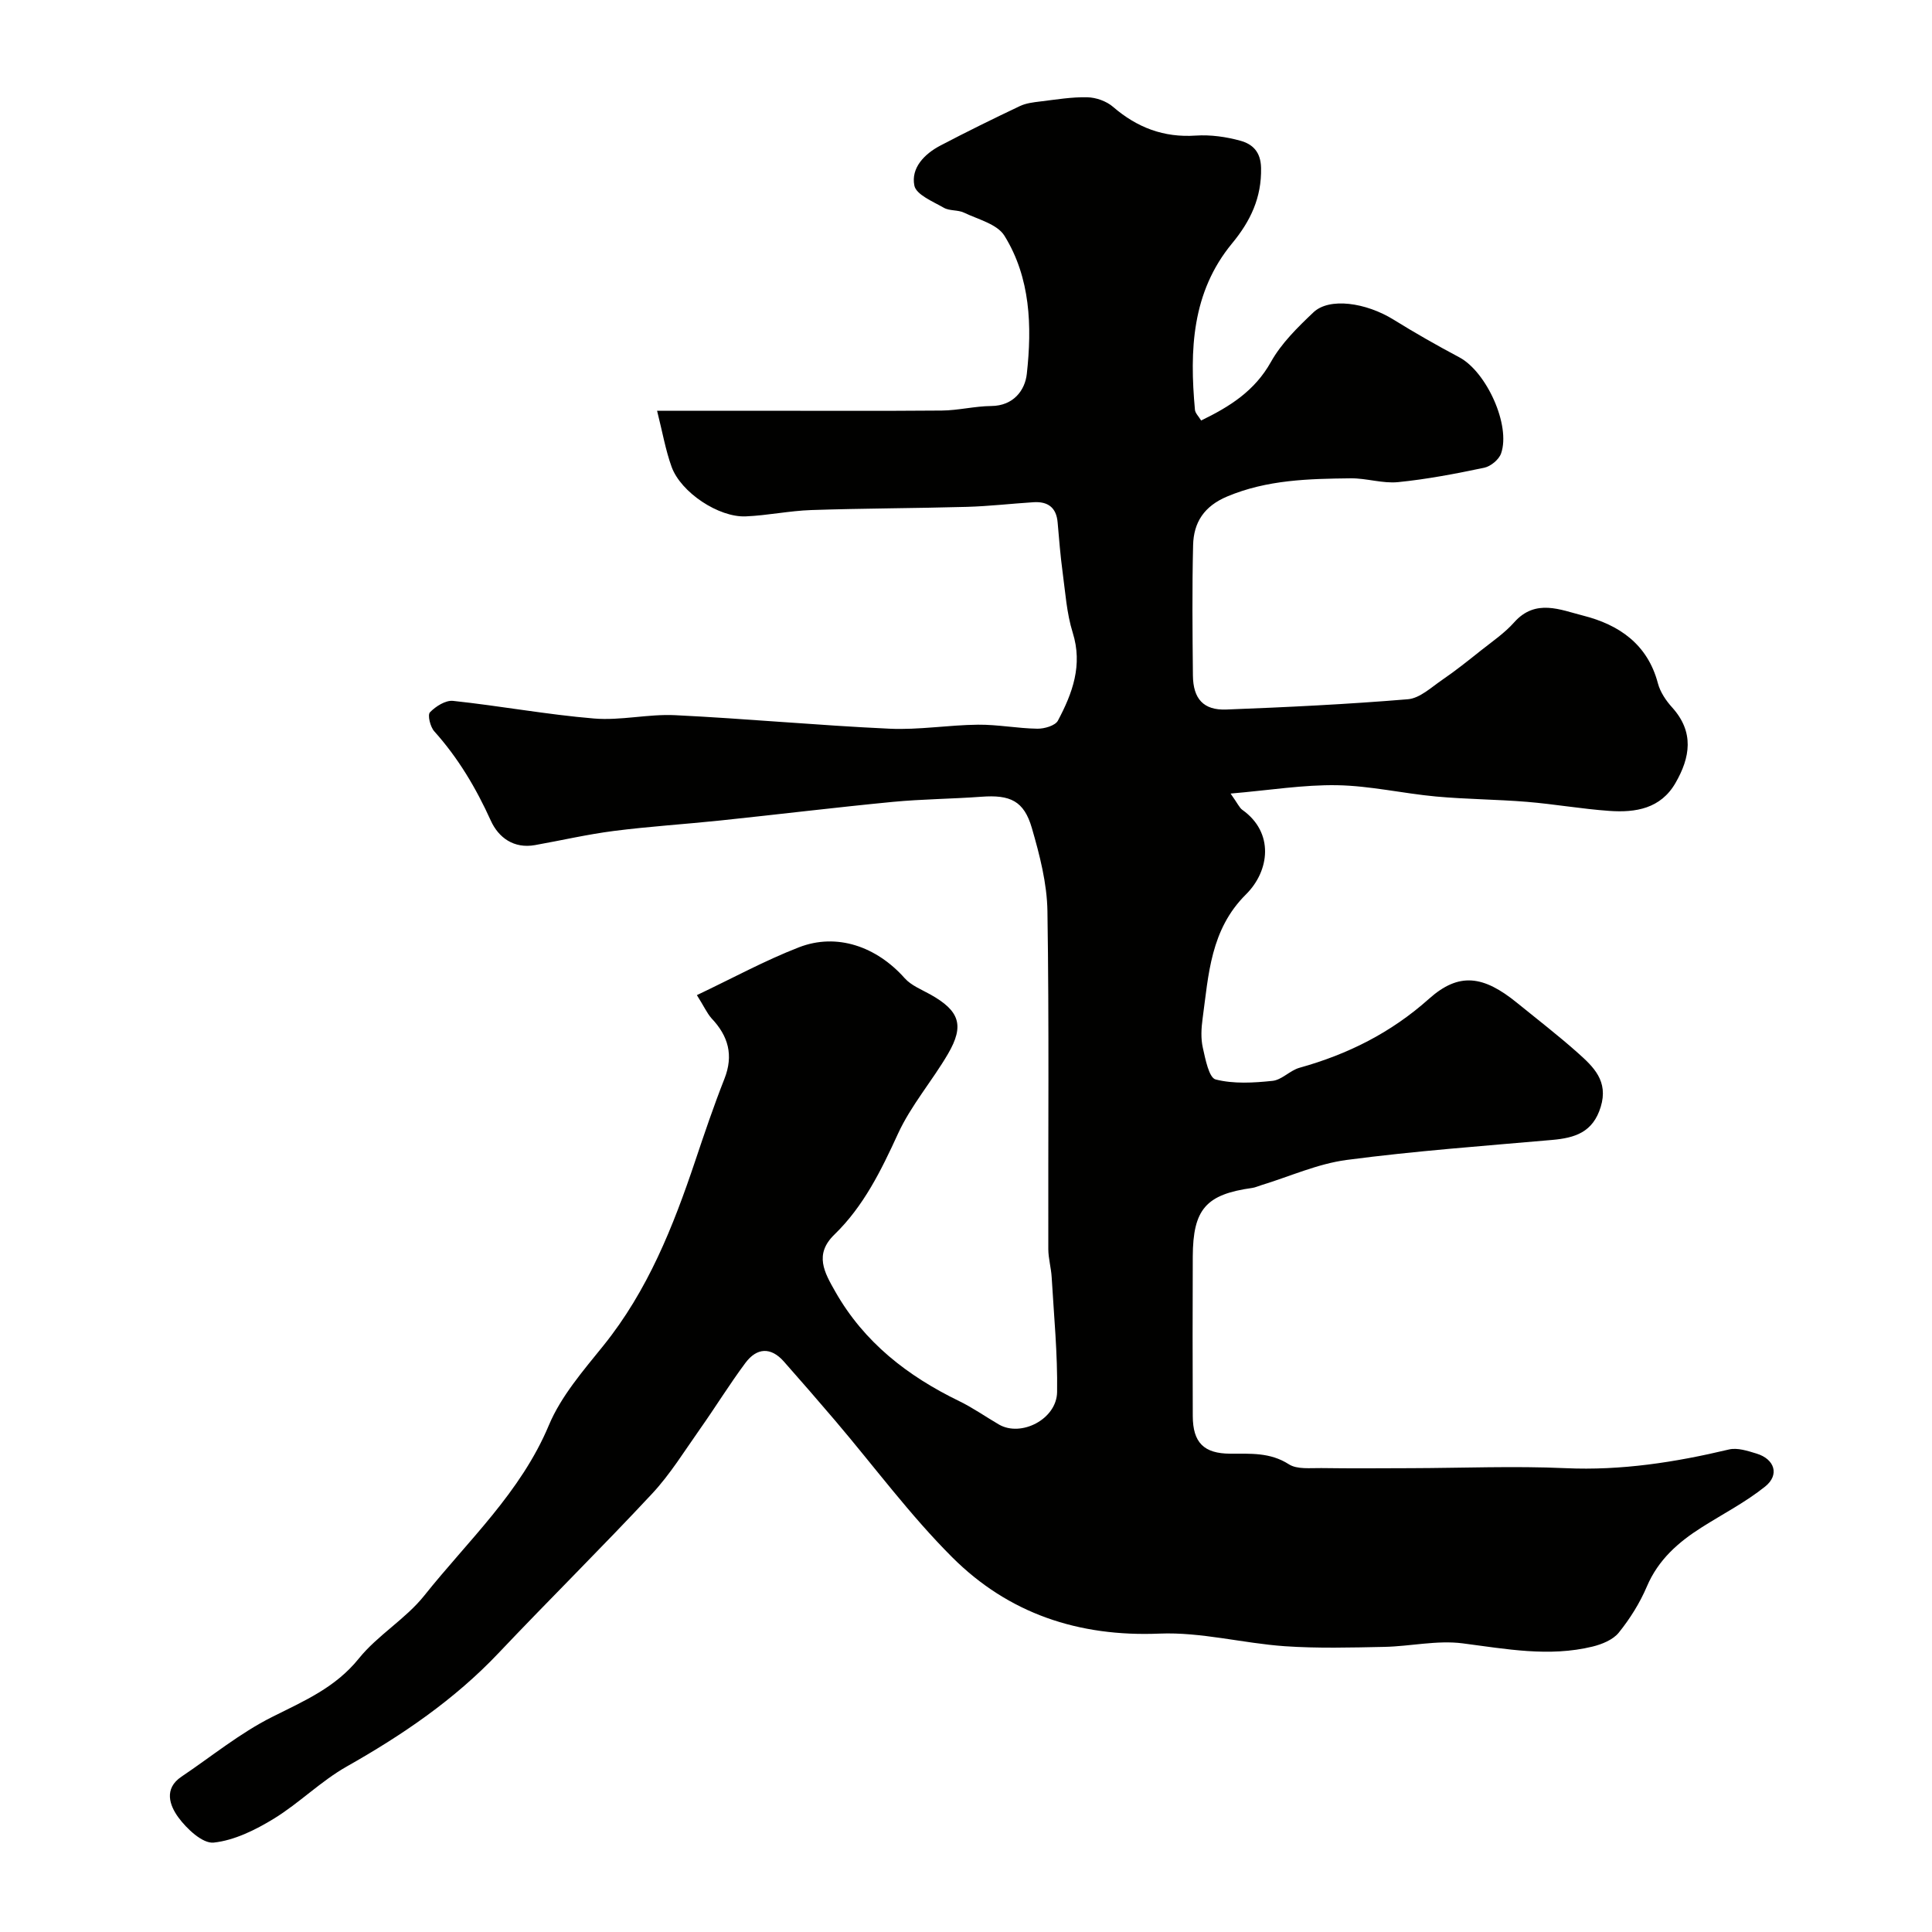 <svg enable-background="new 0 0 400 400" viewBox="0 0 400 400" xmlns="http://www.w3.org/2000/svg"><path d="m144.28 206.03c7.36-3.49 14.06-7.16 21.13-9.9 7.86-3.05 16.08-.15 21.9 6.4 1.35 1.51 3.5 2.35 5.34 3.38 6 3.37 7.07 6.37 3.63 12.27-3.28 5.62-7.66 10.67-10.35 16.52-3.5 7.63-7.11 15.02-13.18 20.91-4.23 4.1-2.07 7.84.19 11.81 5.97 10.51 14.97 17.48 25.64 22.66 2.86 1.39 5.49 3.25 8.24 4.85 4.58 2.66 11.95-1.09 12.04-6.71.12-7.91-.66-15.84-1.12-23.75-.11-1.96-.69-3.9-.7-5.84-.05-23.33.18-46.66-.18-69.99-.09-5.76-1.6-11.6-3.22-17.19-1.64-5.66-4.5-6.94-10.49-6.49-6.09.45-12.21.48-18.29 1.06-11.91 1.15-23.79 2.6-35.69 3.85-7.35.77-14.74 1.23-22.07 2.17-5.48.7-10.89 1.96-16.34 2.93-4.38.78-7.55-1.55-9.14-5.06-3.06-6.75-6.75-12.97-11.71-18.5-.83-.92-1.43-3.38-.89-3.94 1.19-1.23 3.24-2.53 4.79-2.36 9.75 1.04 19.42 2.84 29.18 3.65 5.54.46 11.21-.96 16.78-.69 14.81.72 29.6 2.12 44.41 2.8 6.07.28 12.2-.77 18.3-.83 4.1-.04 8.2.77 12.3.83 1.45.02 3.7-.63 4.25-1.67 3.01-5.67 5.18-11.48 3.06-18.23-1.25-4-1.52-8.32-2.09-12.52-.46-3.41-.73-6.85-1.03-10.29-.26-3.11-2.05-4.37-4.99-4.18-4.6.29-9.19.83-13.8.96-10.73.3-21.47.3-32.2.66-4.54.15-9.04 1.12-13.58 1.31-5.61.24-13.43-4.96-15.35-10.25-1.25-3.45-1.88-7.14-3.01-11.62h19.83c13.04 0 26.07.07 39.11-.04 3.42-.03 6.84-.91 10.26-.94 4.6-.04 6.98-3.27 7.35-6.65 1.09-9.86.77-19.88-4.63-28.6-1.49-2.41-5.44-3.38-8.37-4.78-1.27-.61-3-.33-4.19-1.02-2.25-1.29-5.71-2.7-6.09-4.58-.74-3.66 2.08-6.56 5.38-8.29 5.42-2.84 10.92-5.55 16.45-8.17 1.28-.61 2.8-.79 4.23-.96 3.24-.39 6.51-.95 9.75-.87 1.81.04 3.95.8 5.31 1.97 4.99 4.3 10.49 6.41 17.16 5.96 3.05-.2 6.27.25 9.23 1.07 2.48.69 4.2 2.25 4.27 5.62.13 6.19-2.21 11.04-6 15.63-8.37 10.14-8.81 22.15-7.69 34.45.06.7.76 1.35 1.28 2.22 5.92-2.87 11.08-6.1 14.45-12.12 2.16-3.87 5.54-7.18 8.81-10.28 3.28-3.11 10.85-2.04 16.62 1.54 4.43 2.75 8.97 5.33 13.58 7.78 5.6 2.98 10.69 14.07 8.64 19.91-.45 1.27-2.15 2.67-3.49 2.95-5.9 1.24-11.84 2.38-17.83 2.98-3.2.32-6.52-.82-9.79-.79-8.68.1-17.31.28-25.59 3.76-4.79 2.01-6.95 5.37-7.06 10.08-.22 8.99-.13 18-.04 26.99.05 4.82 2.19 7.22 6.9 7.04 12.55-.48 25.11-1.09 37.62-2.13 2.47-.21 4.85-2.48 7.12-4.03 2.75-1.88 5.35-3.96 7.96-6.04 2.37-1.88 4.93-3.62 6.92-5.86 4.42-4.96 9.57-2.57 14.25-1.39 7.43 1.88 13.36 5.9 15.5 14.02.48 1.82 1.68 3.6 2.97 5.02 4.58 5.09 3.73 10.32.67 15.62-3.07 5.32-8.25 6.16-13.67 5.78-5.72-.4-11.39-1.41-17.11-1.88-6.25-.51-12.55-.53-18.79-1.1-6.84-.63-13.63-2.22-20.47-2.34-6.95-.12-13.92 1.03-22.07 1.73 1.51 2.13 1.83 2.94 2.43 3.37 6.64 4.71 5.66 12.64.76 17.5-7.37 7.31-7.74 16.6-8.99 25.77-.27 1.96-.38 4.07.05 5.97.53 2.37 1.27 6.22 2.65 6.58 3.73.95 7.87.7 11.78.29 1.93-.2 3.62-2.16 5.59-2.71 10.01-2.79 18.94-7.25 26.81-14.28 6.21-5.55 11.26-4.83 18.23.84 4.2 3.42 8.51 6.73 12.55 10.33 3.26 2.91 6.42 5.84 4.77 11.22-1.62 5.27-5.34 6.41-10.05 6.83-14.19 1.25-28.41 2.28-42.52 4.14-6.03.79-11.81 3.43-17.71 5.23-.63.19-1.24.48-1.87.57-9.57 1.33-12.27 4.39-12.31 14.22-.05 11-.04 22 0 33 .02 5.5 2.29 7.78 7.76 7.8 4.17.02 8.24-.31 12.13 2.19 1.71 1.1 4.44.76 6.71.79 6.2.09 12.4.04 18.6.02 10.66-.03 21.34-.48 31.98 0 11.55.52 22.7-1.22 33.83-3.87 1.75-.42 3.88.29 5.72.85 3.74 1.14 4.8 4.39 1.79 6.81-4.03 3.24-8.73 5.66-13.13 8.45-4.87 3.08-9.01 6.71-11.37 12.25-1.45 3.41-3.49 6.67-5.82 9.56-1.19 1.48-3.48 2.41-5.44 2.89-9 2.19-17.88.49-26.87-.67-5.3-.69-10.83.62-16.27.73-6.86.14-13.76.33-20.59-.14-8.66-.61-17.32-2.96-25.9-2.61-16.77.7-31.28-4.16-42.94-15.81-8.74-8.73-16.15-18.79-24.18-28.23-3.52-4.13-7.08-8.23-10.67-12.29-2.71-3.07-5.61-2.85-7.94.26-3.31 4.44-6.22 9.18-9.42 13.71s-6.15 9.34-9.9 13.37c-10.42 11.18-21.3 21.92-31.81 33.02-9.15 9.66-19.91 16.97-31.42 23.48-5.36 3.03-9.85 7.59-15.12 10.82-3.8 2.32-8.15 4.48-12.44 4.94-2.29.24-5.58-2.85-7.32-5.23-1.77-2.42-3.08-5.91.65-8.42 6.22-4.18 12.11-9.02 18.75-12.35 6.59-3.31 13.1-6.06 17.97-12.11 3.9-4.84 9.69-8.18 13.56-13.04 9.06-11.37 19.96-21.35 25.79-35.27 2.53-6.03 7.12-11.3 11.3-16.49 9.17-11.38 14.43-24.61 19-38.23 1.91-5.7 3.84-11.4 6.04-16.98 1.93-4.9.82-8.87-2.68-12.55-.98-1.13-1.65-2.65-3.02-4.79z" fill="#010100"/></svg>